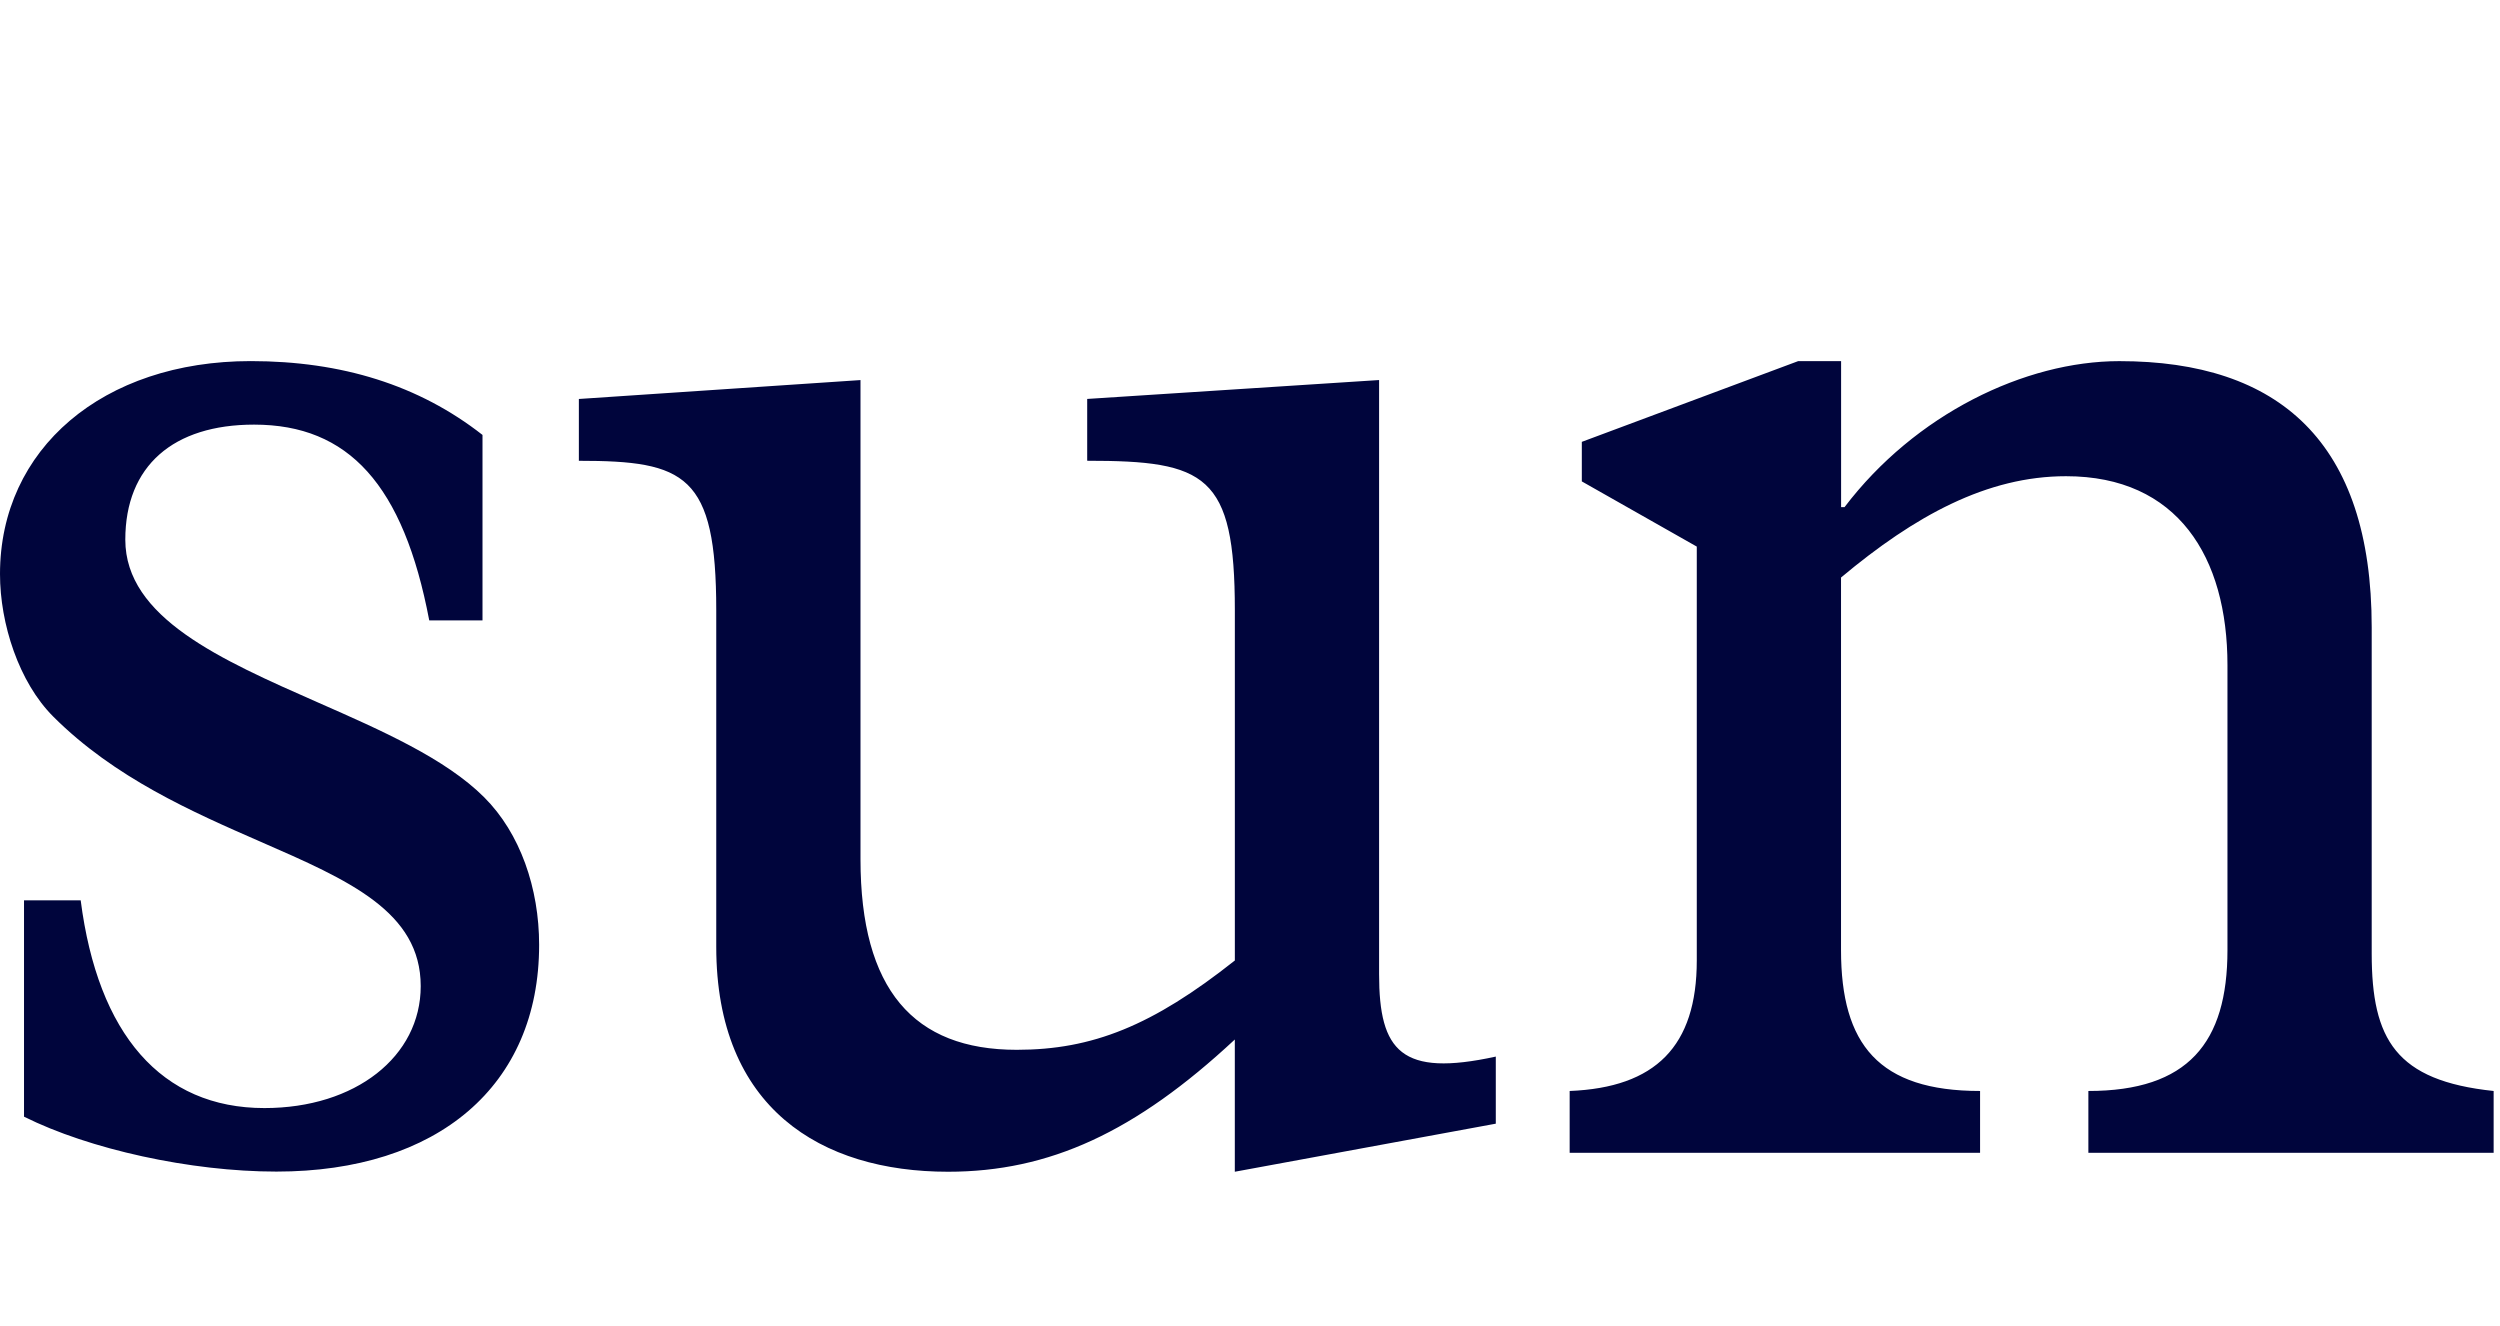 <svg width="66" height="35" viewBox="0 0 66 35" fill="none" xmlns="http://www.w3.org/2000/svg">
<g clip-path="url(#clip0)">
<path fill-rule="evenodd" clip-rule="evenodd" d="M118.034 2.449C118.034 3.808 119.122 4.897 120.482 4.897C121.843 4.897 122.931 3.809 122.931 2.449C122.931 1.089 121.843 0 120.482 0C119.122 0 118.034 1.088 118.034 2.449ZM134.226 9.533C136.629 9.533 138.669 10.168 140.346 11.483V16.378H138.941C138.261 12.797 136.81 11.21 134.317 11.21C132.186 11.21 130.917 12.298 130.917 14.248C130.917 16.306 133.441 17.417 136.007 18.547C137.68 19.283 139.371 20.028 140.391 21.048C141.342 21.999 141.841 23.45 141.841 24.946C141.841 28.664 139.167 30.93 134.905 30.93C132.638 30.93 129.964 30.341 128.241 29.48V23.768H129.737C130.191 27.303 131.868 29.253 134.588 29.253C136.991 29.253 138.714 27.892 138.714 26.034C138.714 24.067 136.814 23.237 134.49 22.223C132.69 21.436 130.635 20.539 129.013 18.917C128.106 18.011 127.608 16.469 127.608 15.155C127.608 11.845 130.328 9.533 134.226 9.533ZM161.818 17.873C161.817 14.655 159.278 9.533 153.432 9.533C148.082 9.533 143.958 14.248 143.958 20.459C143.958 26.533 147.902 30.93 153.387 30.93C156.833 30.93 159.869 29.162 161.819 25.988L160.867 25.127C159.144 26.623 157.33 27.303 155.2 27.303C150.984 27.303 147.132 23.948 147.357 17.873H161.818ZM147.629 16.244C148.037 13.161 149.941 11.211 152.571 11.211C155.064 11.211 156.696 13.025 157.059 16.244H147.629ZM115.496 28.8C117.218 28.8 118.759 27.757 118.759 25.491V14.522L115.314 12.799V11.756L121.434 9.534H122.567V25.173C122.567 27.666 123.746 28.754 125.378 28.8V30.433H115.496V28.8ZM104.439 16.469C106.253 13.886 107.069 13.114 108.157 13.114C108.899 13.114 109.362 13.639 109.829 14.168C110.303 14.704 110.78 15.245 111.557 15.245C112.962 15.245 113.415 12.525 113.415 12.298C113.415 11.391 112.055 9.714 110.059 9.714C107.701 9.714 106.569 10.667 104.529 14.021H104.438V9.533H103.304L97.275 11.982V13.025L100.63 14.702V25.31C100.63 27.893 99.088 28.8 97.275 28.8V30.433H109.061V28.8C105.072 28.8 104.437 27.849 104.437 24.448V16.469H104.439ZM54.543 12.572C52.458 12.572 50.554 13.614 48.604 15.246H48.603V25.084C48.603 27.577 49.6 28.802 52.274 28.802V30.434H41.439V28.802C43.707 28.711 44.795 27.622 44.795 25.356V14.43L41.76 12.709V11.665L47.471 9.534H48.605V13.388H48.696C50.555 10.94 53.456 9.534 55.95 9.534C60.164 9.534 62.613 11.665 62.613 16.561V25.175C62.613 27.442 63.248 28.53 65.832 28.802V30.434H55.133V28.802C57.762 28.802 58.805 27.533 58.805 25.084V17.558C58.805 14.703 57.49 12.572 54.543 12.572ZM39.491 27.893L39.489 27.894V27.893H39.491ZM39.489 27.894C36.997 28.438 36.408 27.757 36.408 25.718V10.033L28.702 10.532V12.164C31.83 12.164 32.6 12.526 32.6 16.109V25.357C30.425 27.08 28.838 27.715 26.842 27.715C24.122 27.715 22.717 26.128 22.717 22.683V10.034L15.282 10.533V12.165C18.093 12.165 18.909 12.528 18.909 16.11V24.995C18.909 29.256 21.674 30.934 25.029 30.934C27.703 30.934 29.971 29.891 32.599 27.443V30.934L39.489 29.665V27.894ZM6.619 9.533C9.021 9.533 11.062 10.168 12.739 11.483H12.738V16.378H11.332C10.652 12.797 9.201 11.21 6.708 11.21C4.577 11.21 3.308 12.298 3.308 14.248C3.308 16.306 5.832 17.417 8.398 18.547C10.071 19.283 11.762 20.028 12.782 21.048C13.735 21.999 14.233 23.45 14.233 24.946C14.233 28.664 11.558 30.93 7.297 30.93C5.031 30.93 2.357 30.341 0.634 29.48V23.768H2.13C2.584 27.303 4.261 29.253 6.981 29.253C9.384 29.253 11.107 27.892 11.107 26.034C11.107 24.067 9.206 23.237 6.882 22.223C5.082 21.436 3.028 20.539 1.405 18.917C0.499 18.011 0 16.469 0 15.155C0 11.845 2.72 9.533 6.619 9.533Z" fill="#00053C"/>
</g>
<defs>
<clipPath id="clip0">
<rect width="66" height="34.3" fill="white"/>
</clipPath>
</defs>
</svg>
